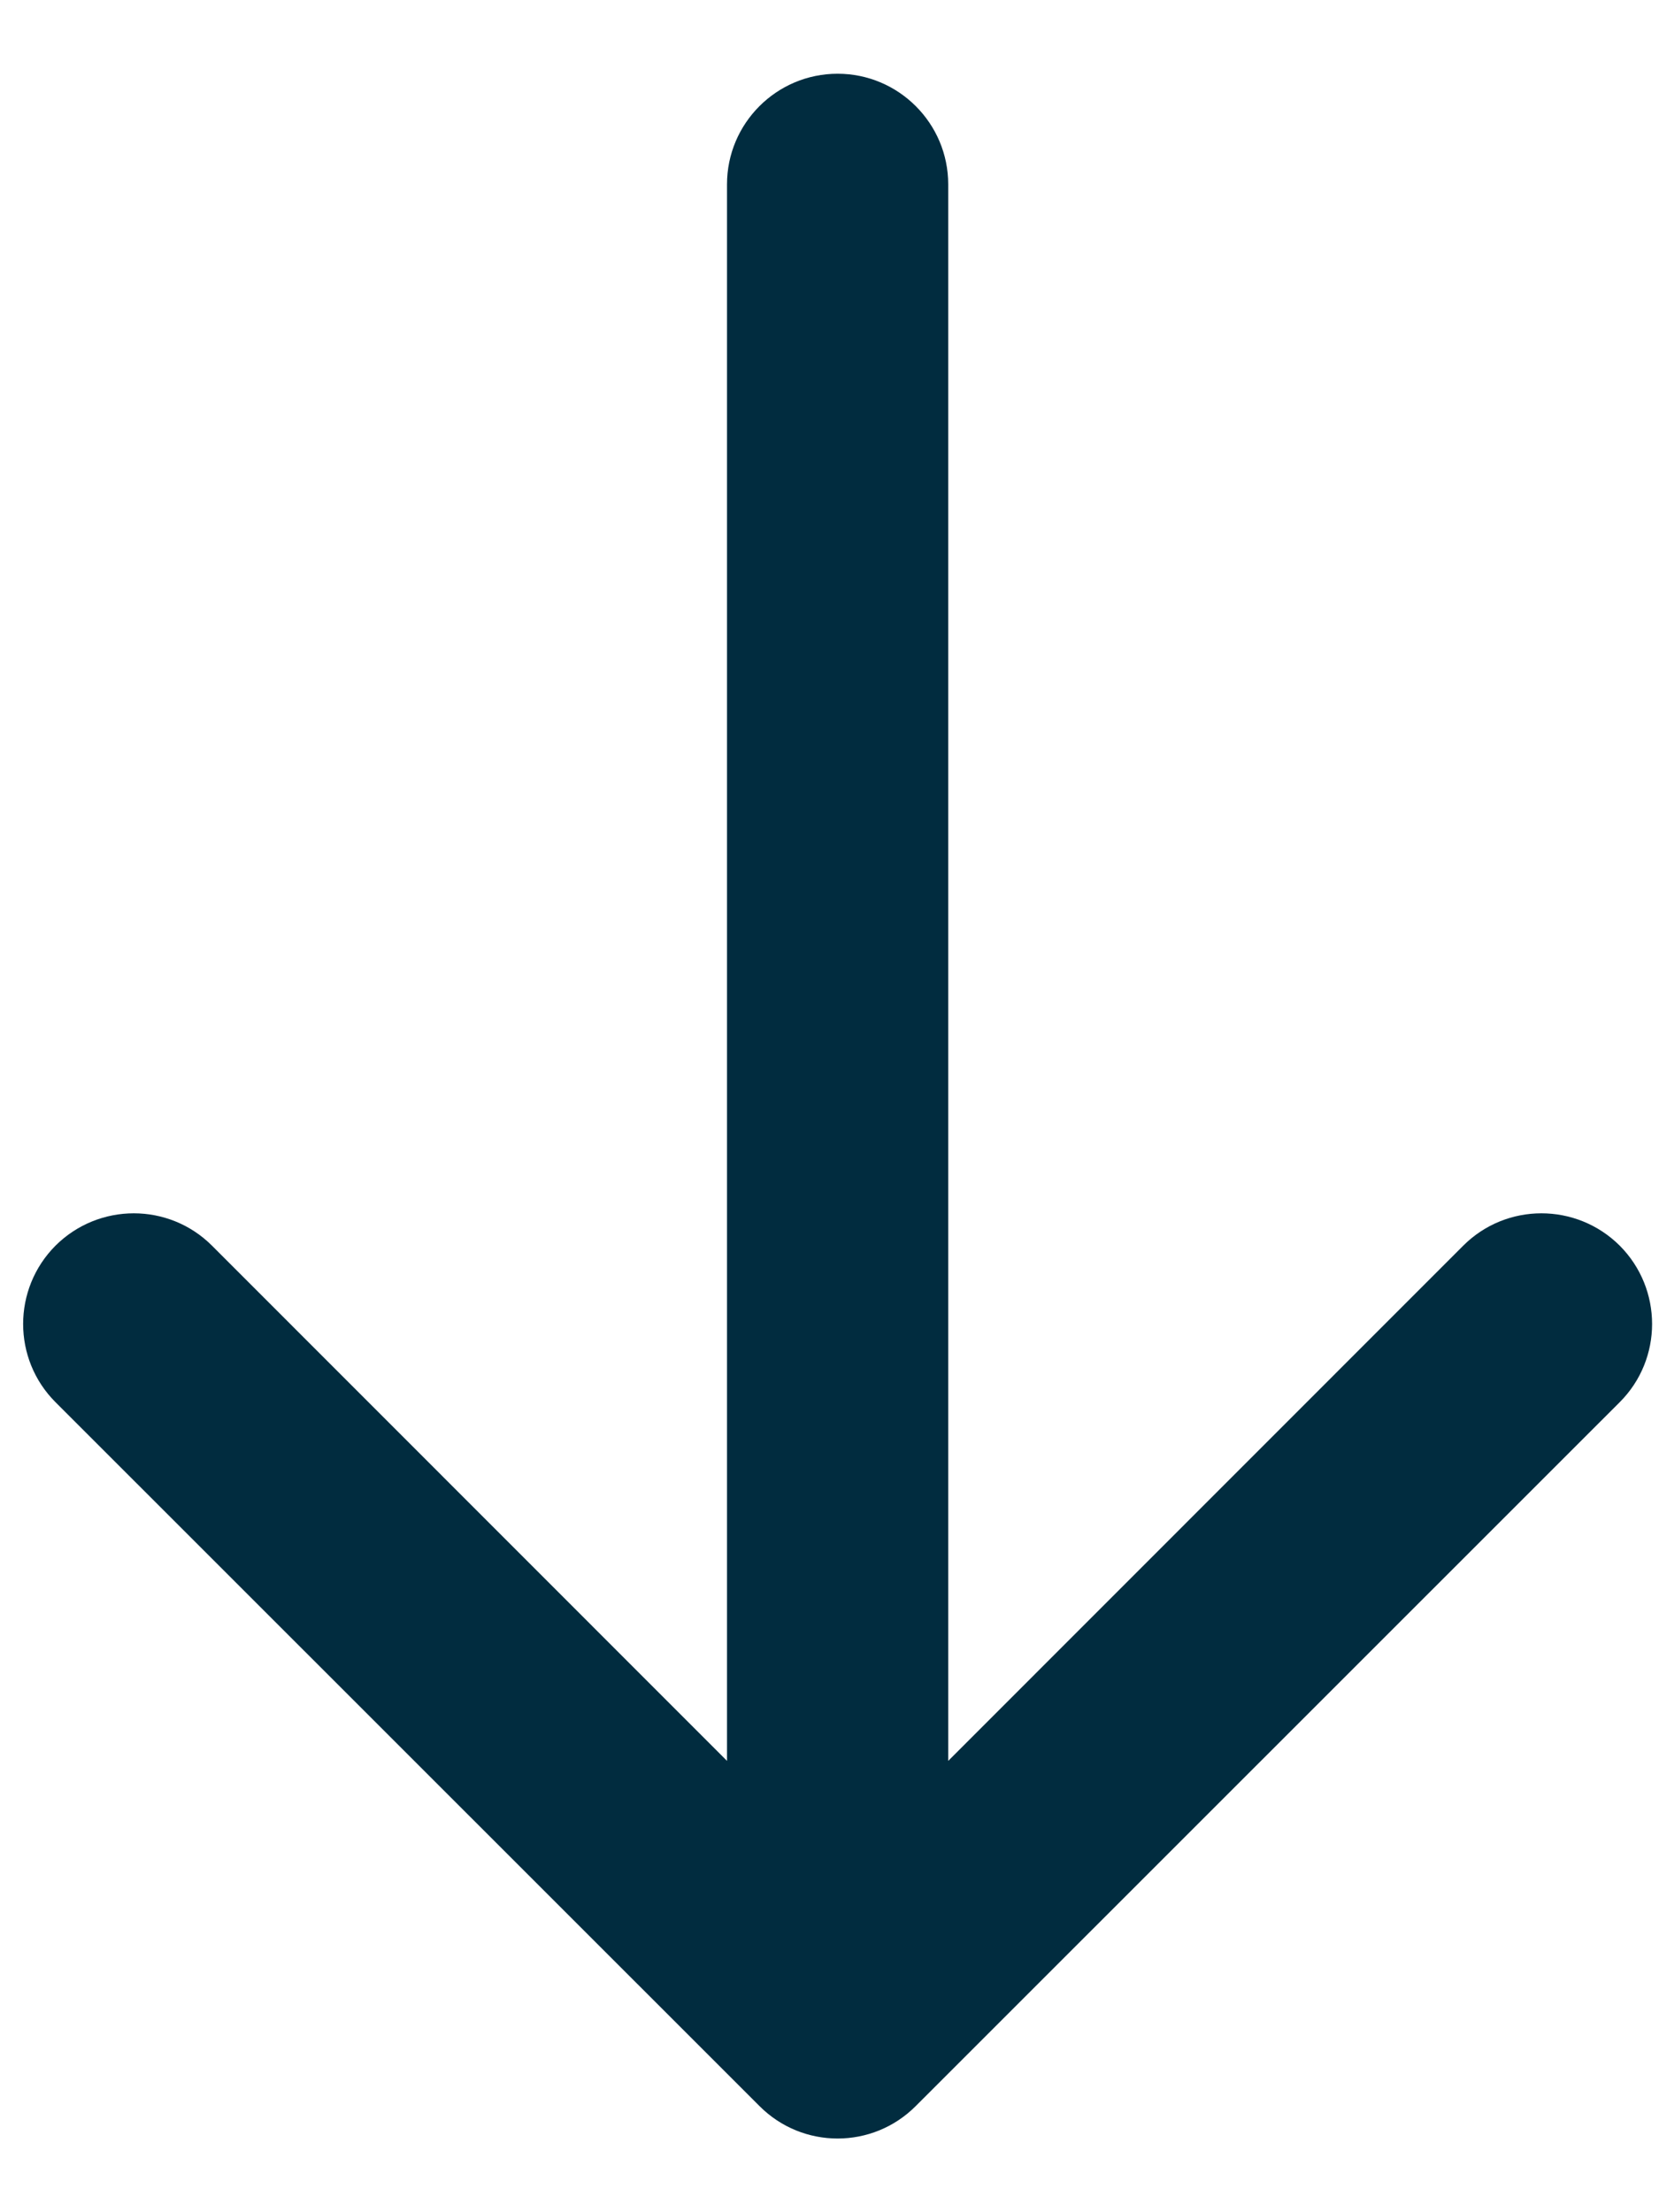 <svg width="9" height="12" viewBox="0 0 9 12" fill="none" xmlns="http://www.w3.org/2000/svg">
<path d="M5.144 1C5.144 0.669 4.875 0.4 4.544 0.4C4.213 0.4 3.944 0.669 3.944 1L5.144 1ZM4.12 11.424C4.354 11.659 4.734 11.659 4.968 11.424L8.787 7.606C9.021 7.372 9.021 6.992 8.787 6.757C8.552 6.523 8.172 6.523 7.938 6.757L4.544 10.152L1.15 6.757C0.916 6.523 0.536 6.523 0.301 6.757C0.067 6.992 0.067 7.372 0.301 7.606L4.12 11.424ZM4.544 1L3.944 1L3.944 11L4.544 11L5.144 11L5.144 1L4.544 1Z" fill="#012C3F"/>
</svg>

